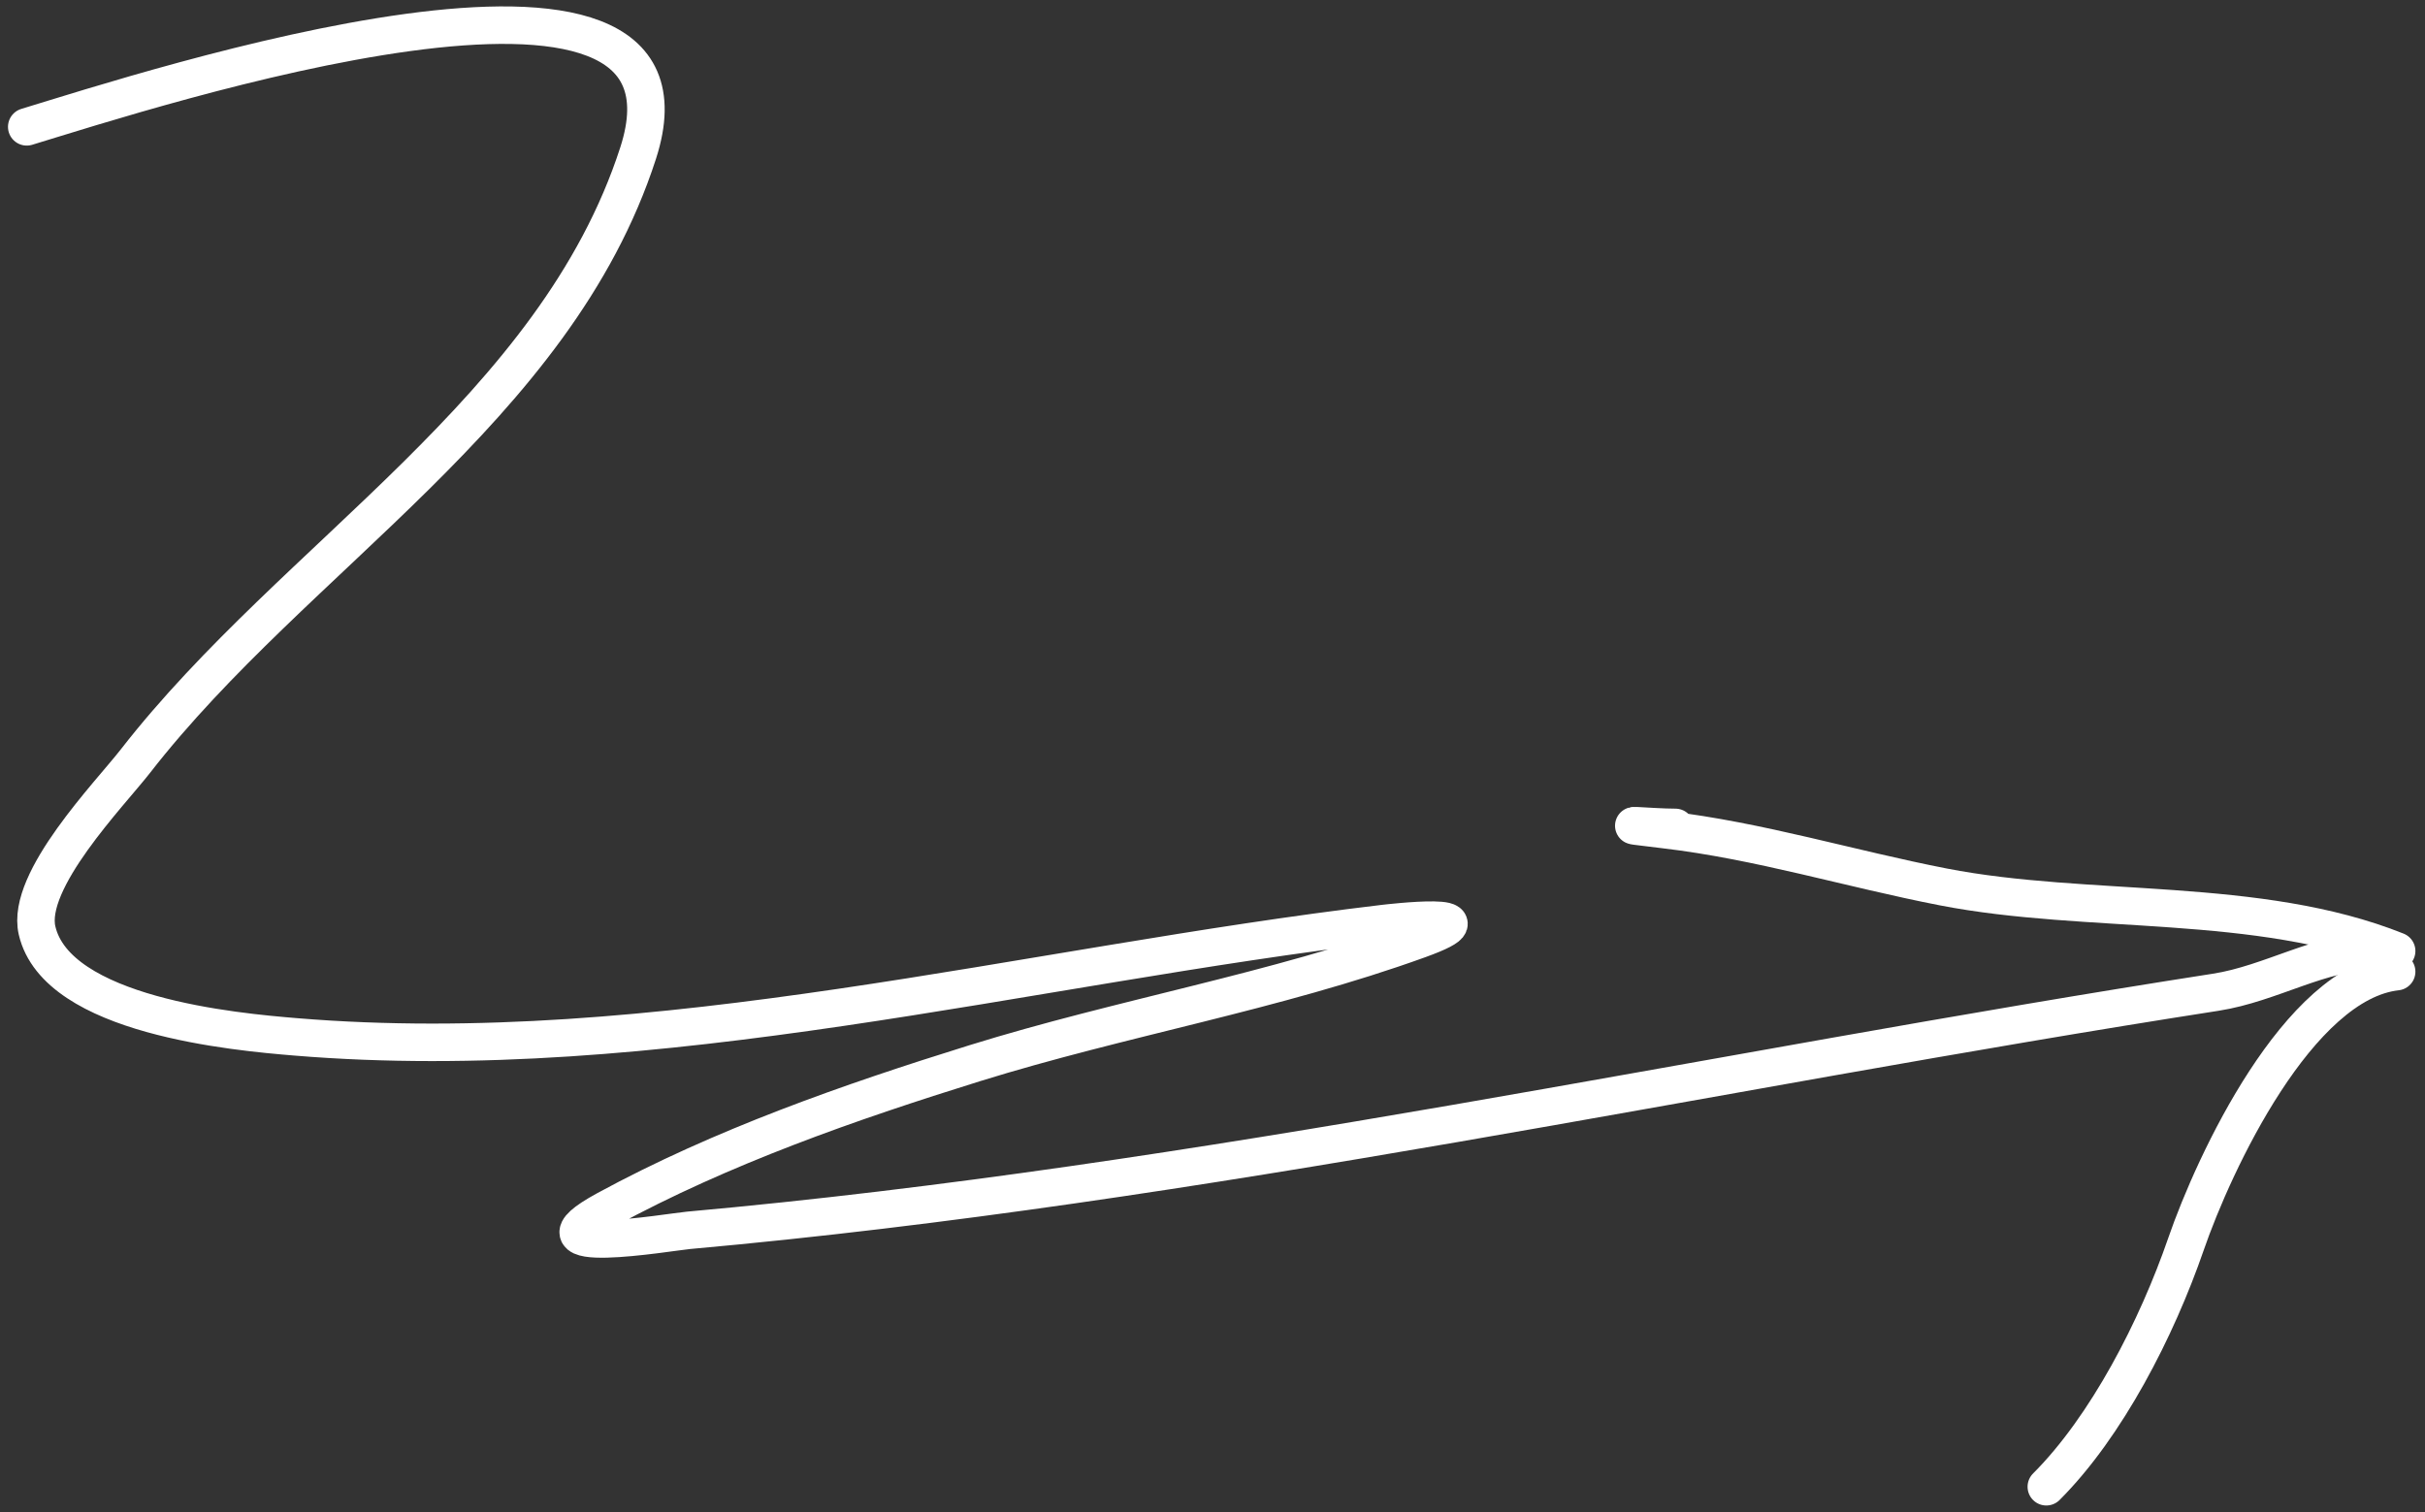 <?xml version="1.0" encoding="UTF-8"?> <svg xmlns="http://www.w3.org/2000/svg" width="194" height="121" viewBox="0 0 194 121" fill="none"><rect x="0" y="0" width="194" height="121" fill="#333333" stroke="none"/> <path d="M2.139 10.149C11.783 7.226 57.526 -7.767 51.049 12.255C44.41 32.774 23.63 44.447 10.841 60.89C8.788 63.529 2.04 70.442 2.964 74.445C4.543 81.289 18.849 82.566 23.663 82.963C52.614 85.354 82.075 77.289 110.674 73.896C110.979 73.86 120.153 72.777 113.513 75.178C101.974 79.352 89.691 81.425 77.976 85.07C67.954 88.188 57.738 91.758 48.484 96.793C41.331 100.685 53.546 98.58 55.079 98.442C96.13 94.76 136.569 85.721 177.26 79.391C181.716 78.698 185.678 76.094 190.083 76.094" stroke="white" stroke-width="3" stroke-linecap="round"></path> <path d="M191.732 76.094C180.653 71.662 167.069 73.222 155.462 70.965C148.016 69.517 140.758 67.274 133.206 66.385C128.12 65.787 132.014 66.202 134.03 66.202" stroke="white" stroke-width="3" stroke-linecap="round"></path> <path d="M191.732 77.743C183.861 78.617 177.136 92.996 174.879 99.541C172.545 106.309 168.53 114.134 163.705 118.958" stroke="white" stroke-width="3" stroke-linecap="round"></path> </svg> 